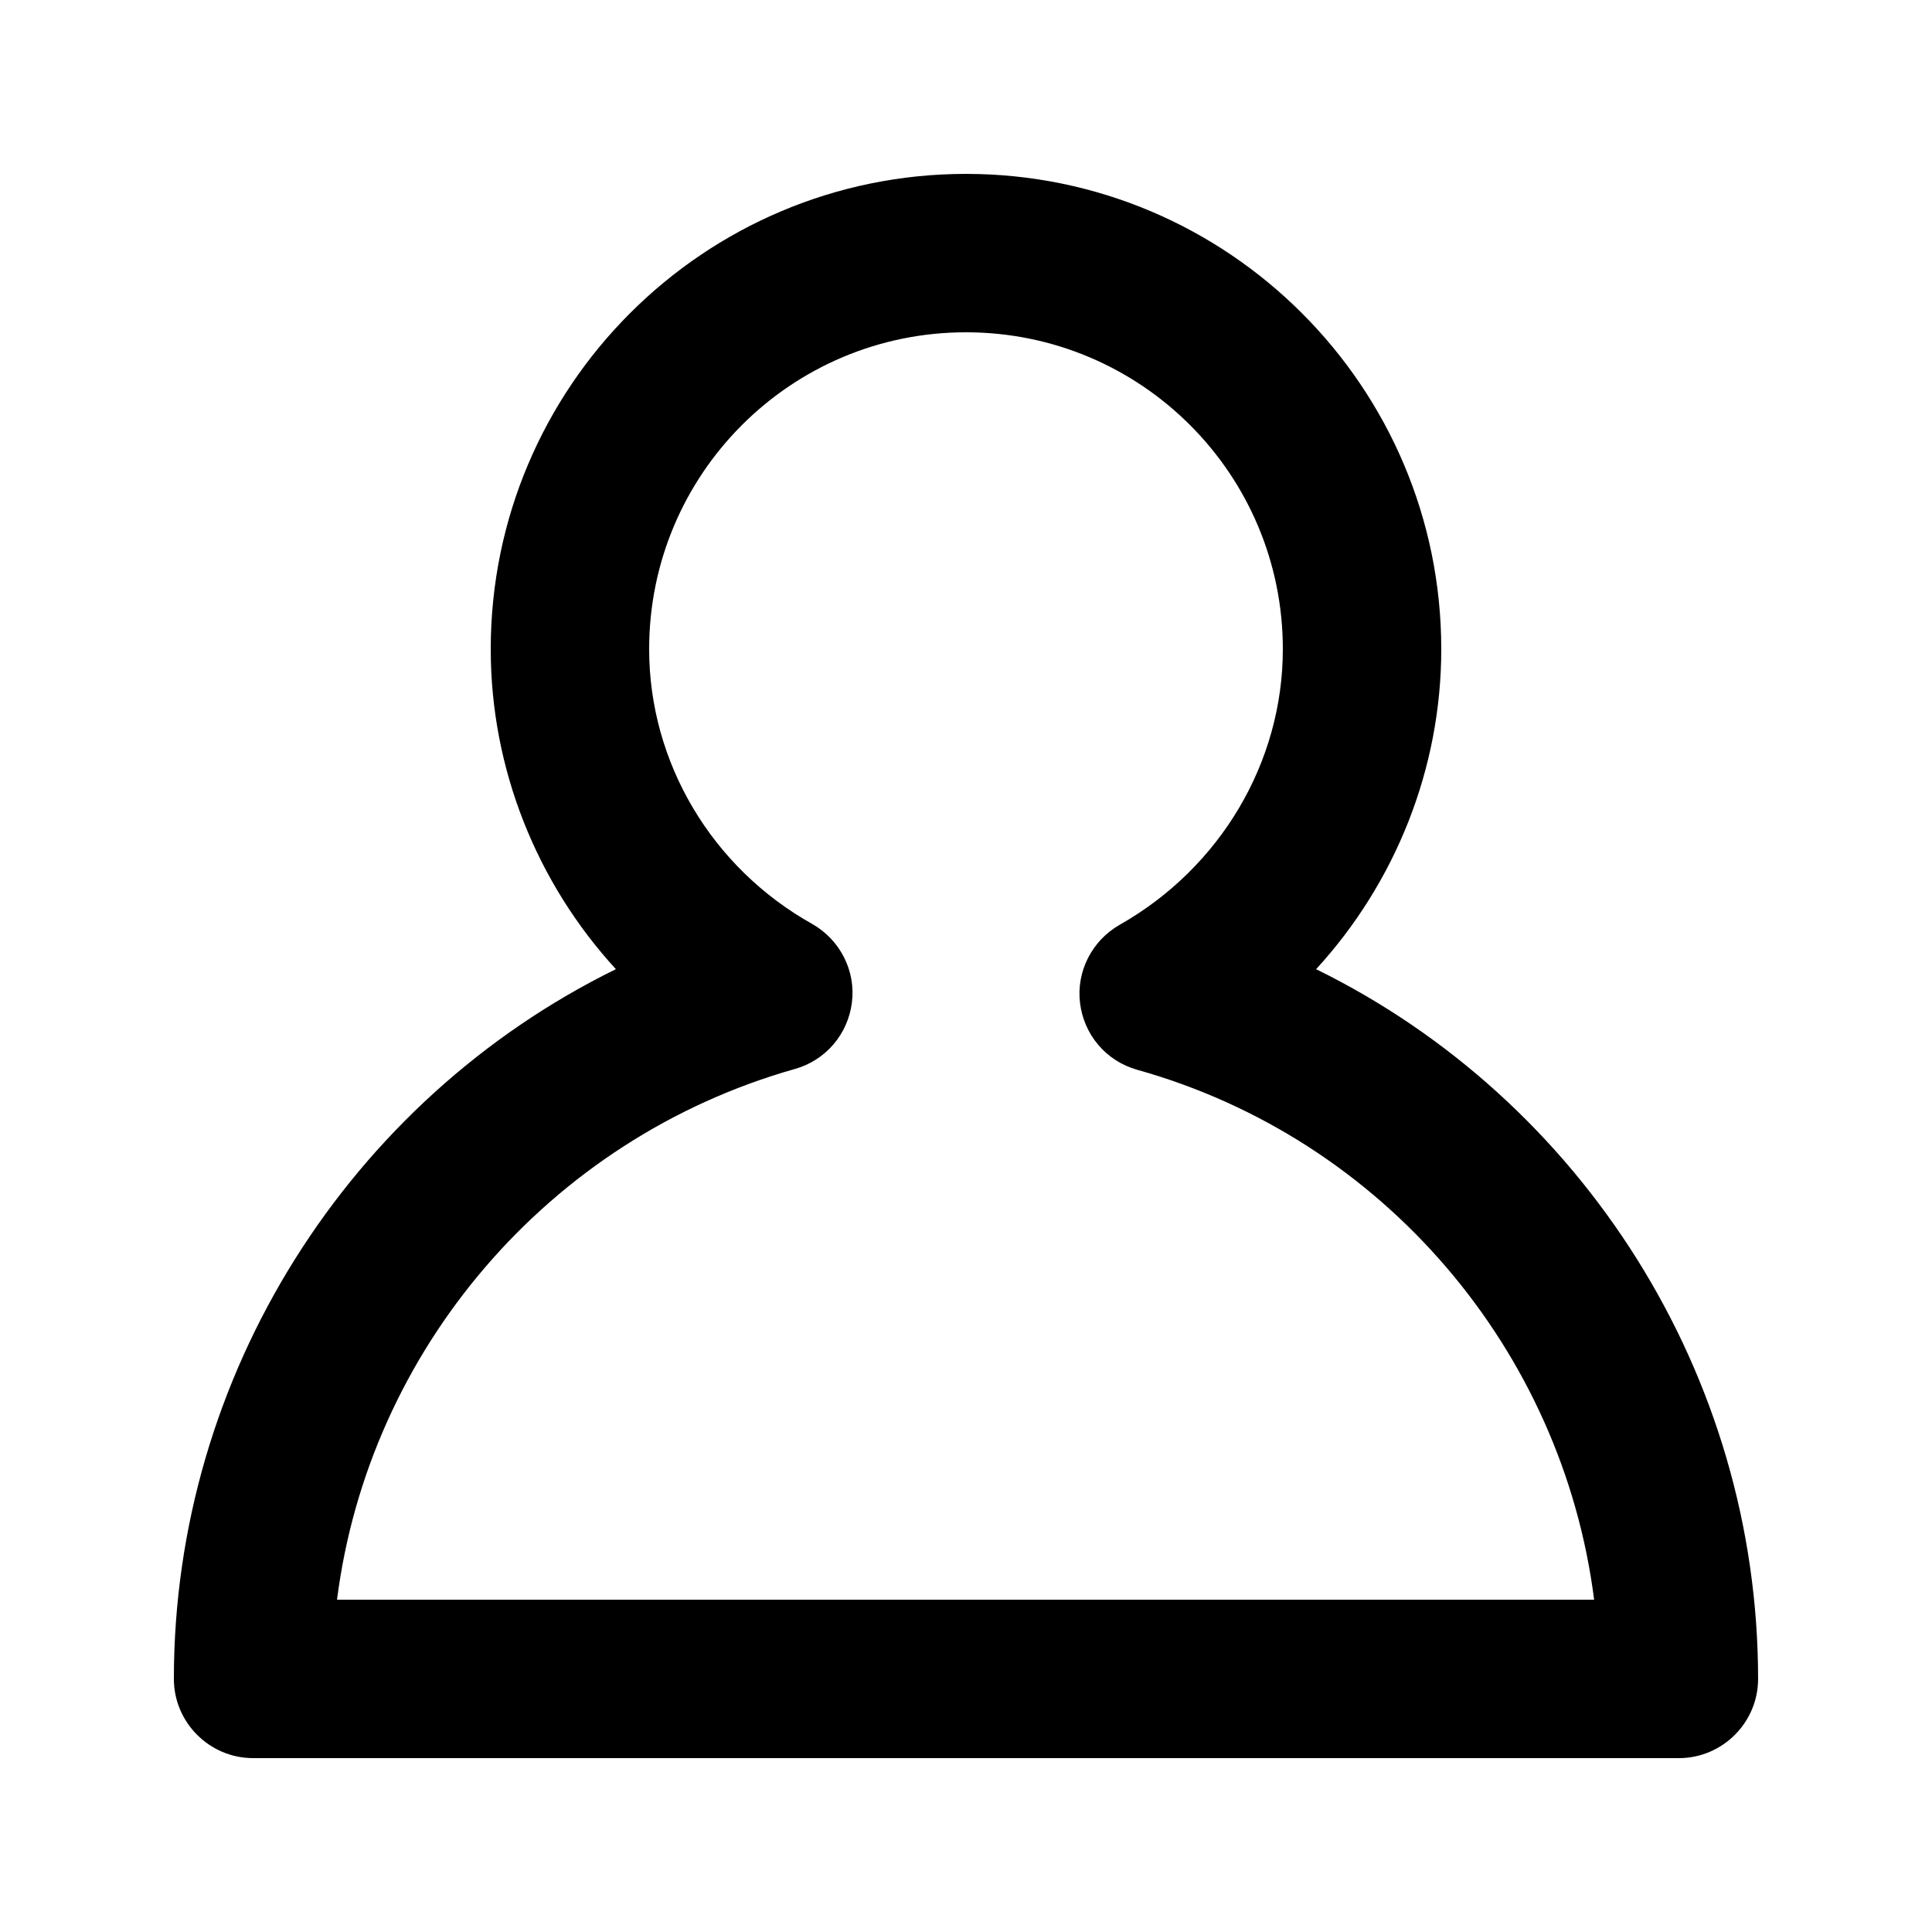 <?xml version="1.0" encoding="UTF-8"?>
<!-- Uploaded to: ICON Repo, www.svgrepo.com, Generator: ICON Repo Mixer Tools -->
<svg fill="#000000" width="800px" height="800px" version="1.1" viewBox="144 144 512 512" xmlns="http://www.w3.org/2000/svg">
 <path d="m588.93 609.92h-377.86c-11.547 0-20.992-9.445-20.992-20.992 0-80.609 46.602-153.45 117.14-188.09-20.992-22.879-33.168-53.109-33.168-84.805 0-69.484 56.469-125.95 125.95-125.95s125.95 56.469 125.95 125.95c0 31.699-12.176 61.926-33.168 84.809 70.531 34.637 117.13 107.48 117.13 188.09 0 11.547-9.445 20.992-20.992 20.992zm-355.61-41.984h333.14c-8.398-66.125-55.84-122.17-121.12-140.44-8.188-2.309-14.066-9.238-15.113-17.633-1.051-8.398 3.148-16.582 10.496-20.781 26.66-15.113 43.242-43.031 43.242-73.051 0-46.391-37.574-83.969-83.969-83.969-46.391 0-83.965 37.574-83.965 83.969 0 30.02 16.582 57.938 43.242 72.844 7.348 4.199 11.547 12.387 10.496 20.781-1.051 8.398-6.926 15.324-15.113 17.633-65.285 18.473-112.94 74.52-121.34 140.64z"/>
</svg>